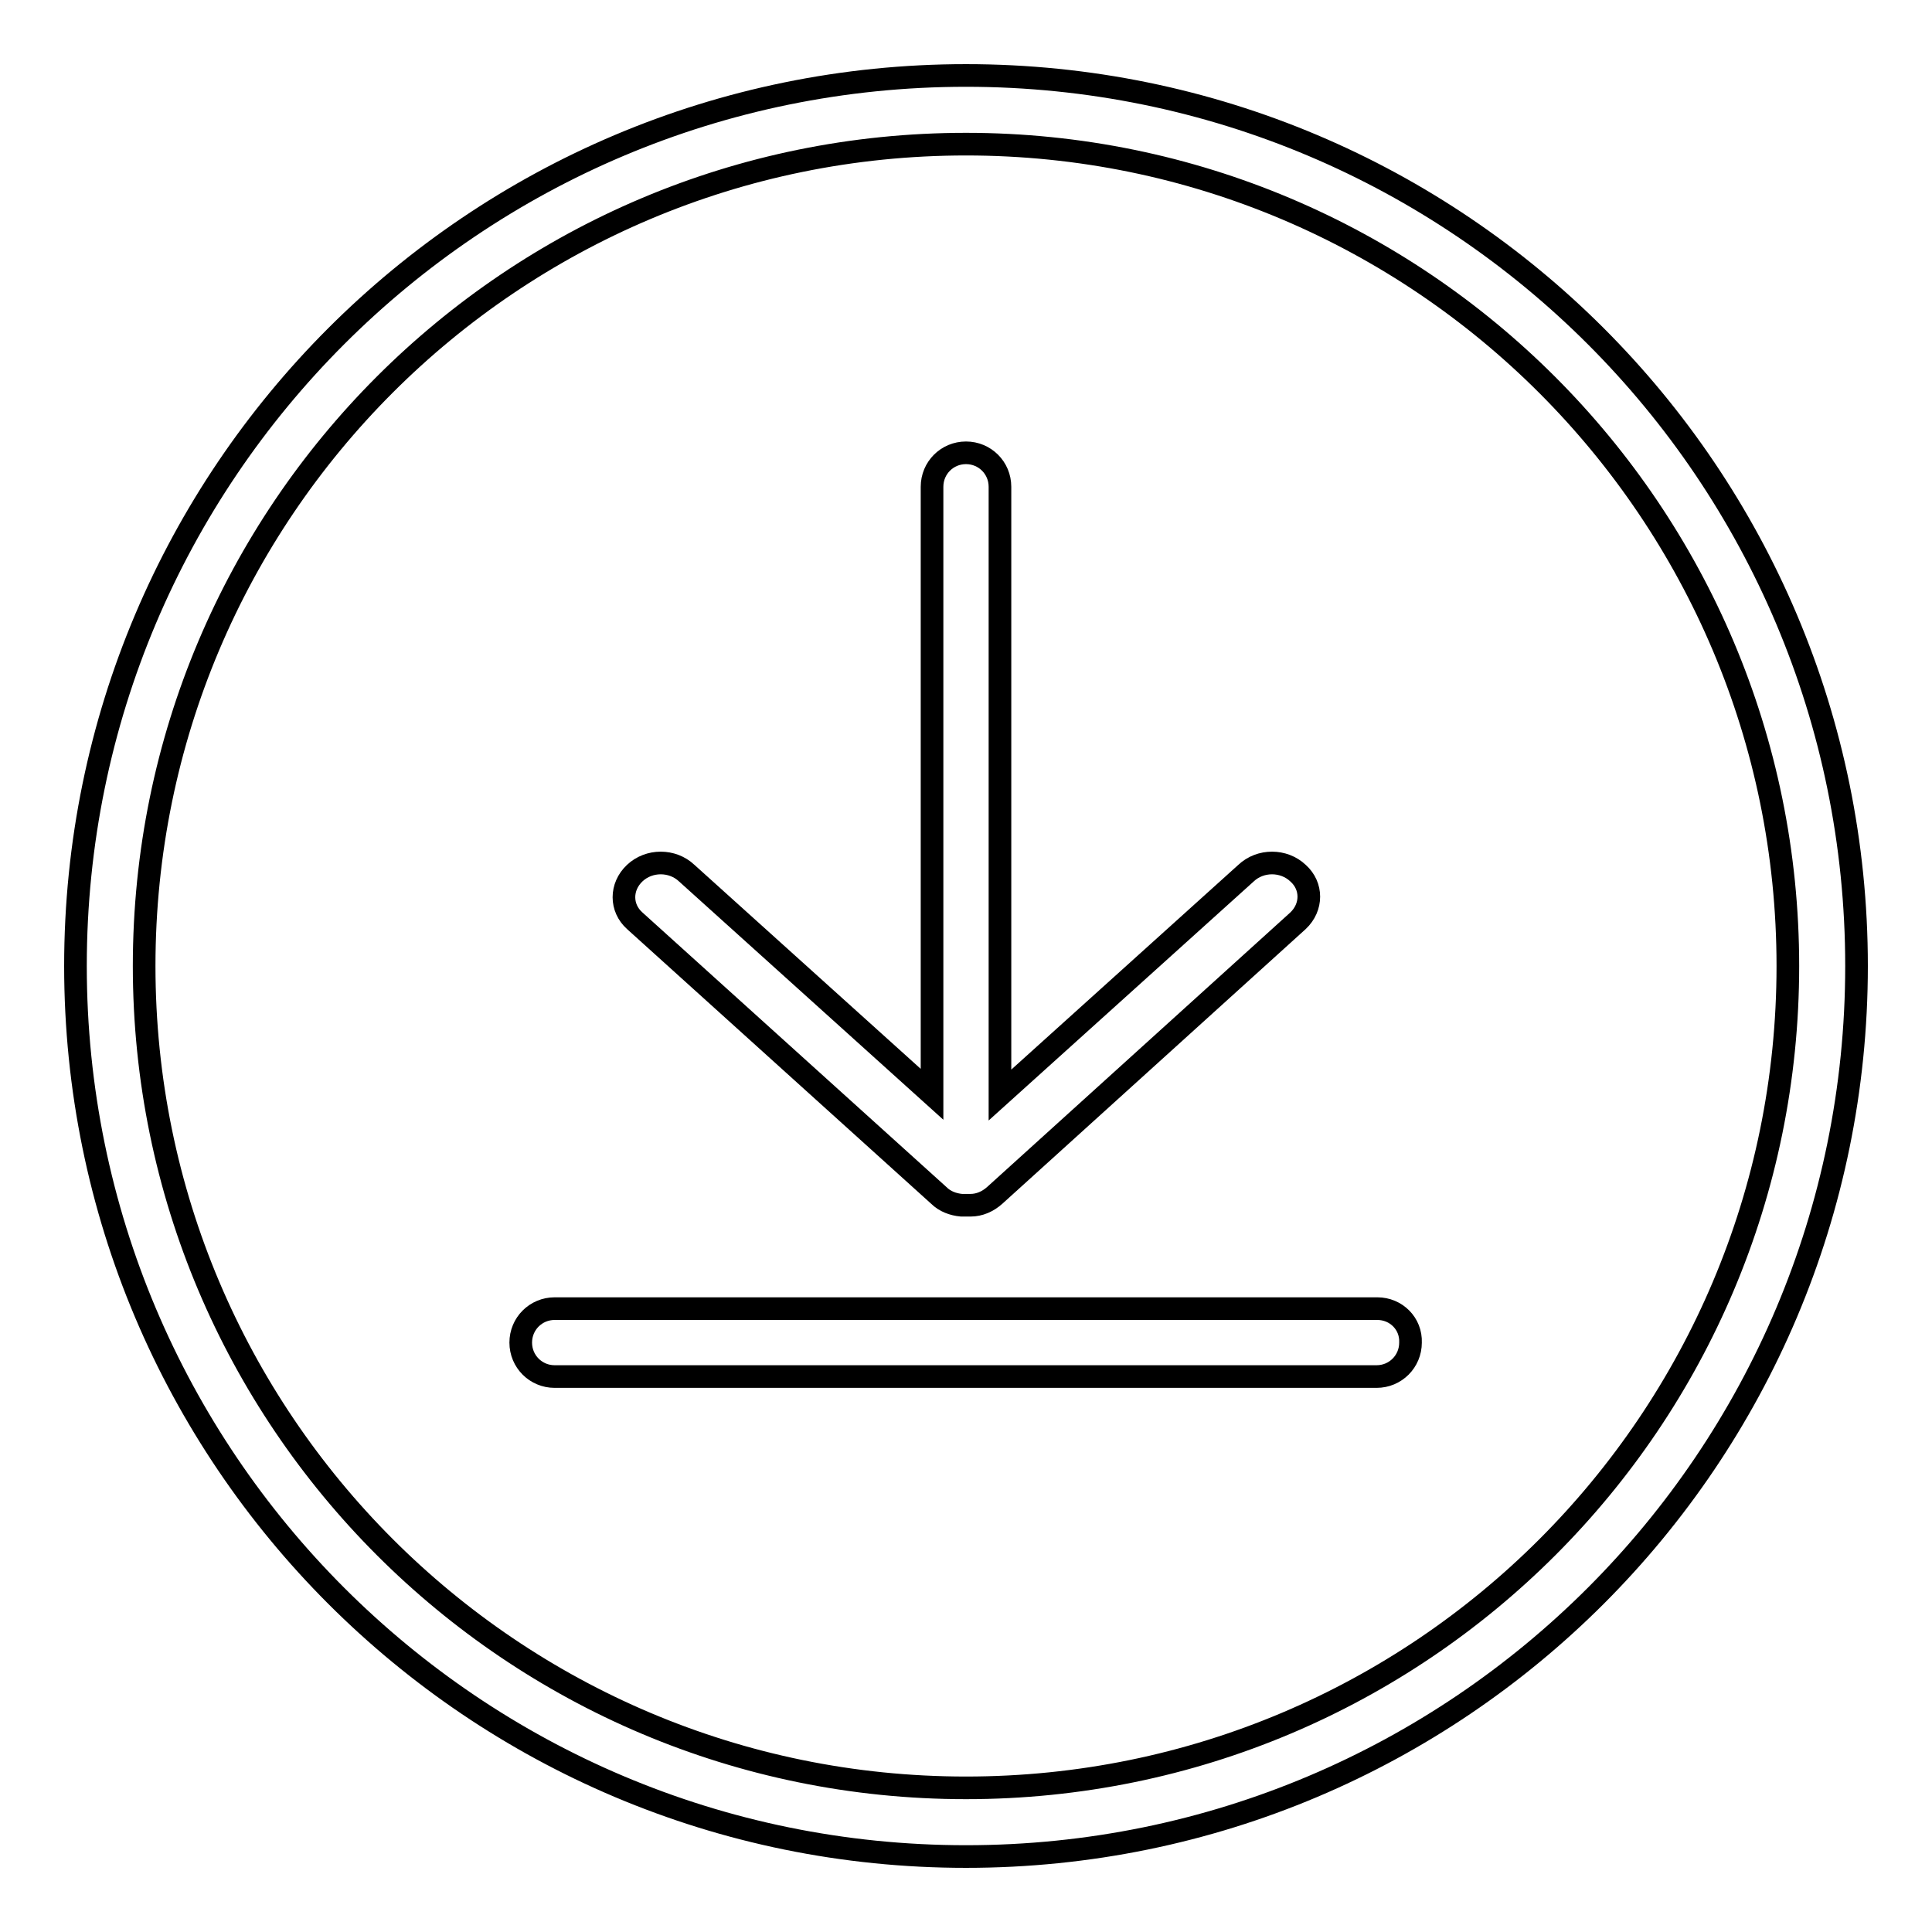 <?xml version="1.0" encoding="utf-8"?>
<!-- Svg Vector Icons : http://www.onlinewebfonts.com/icon -->
<!DOCTYPE svg PUBLIC "-//W3C//DTD SVG 1.1//EN" "http://www.w3.org/Graphics/SVG/1.1/DTD/svg11.dtd">
<svg version="1.1" xmlns="http://www.w3.org/2000/svg" xmlns:xlink="http://www.w3.org/1999/xlink" x="0px" y="0px" viewBox="0 0 256 256" enable-background="new 0 0 256 256" xml:space="preserve">
<g><g><path stroke-width="3" fill-opacity="0" stroke="#000000"  d="M182.5,173.4H73.5c-2.5,0-4.5,2-4.5,4.5c0,2.5,2,4.5,4.5,4.5h108.9c2.5,0,4.5-2,4.5-4.5C187,175.4,185,173.4,182.5,173.4z M128,10C62.8,10,10,62.8,10,128c0,65.2,52.8,118,118,118c65.2,0,118-52.8,118-118C246,62.8,193.2,10,128,10z M128,236.9c-60.2,0-108.9-48.8-108.9-108.9C19.1,67.8,67.8,19.1,128,19.1c60.2,0,108.9,48.8,108.9,108.9C236.9,188.2,188.2,236.9,128,236.9z M124.4,158.4c0.8,0.8,1.9,1.2,3,1.3c0.2,0,0.4,0,0.6,0c0.2,0,0.4,0,0.6,0c1.2,0,2.3-0.5,3.2-1.3l40.2-36.4c1.9-1.8,1.9-4.6,0-6.3c-1.9-1.8-5-1.8-6.9,0l-32.6,29.4V64.5c0-2.5-2-4.5-4.5-4.5s-4.5,2-4.5,4.5V145L91,115.7c-1.9-1.8-5-1.8-6.9,0s-1.9,4.6,0,6.3L124.4,158.4z"/></g></g>
</svg>